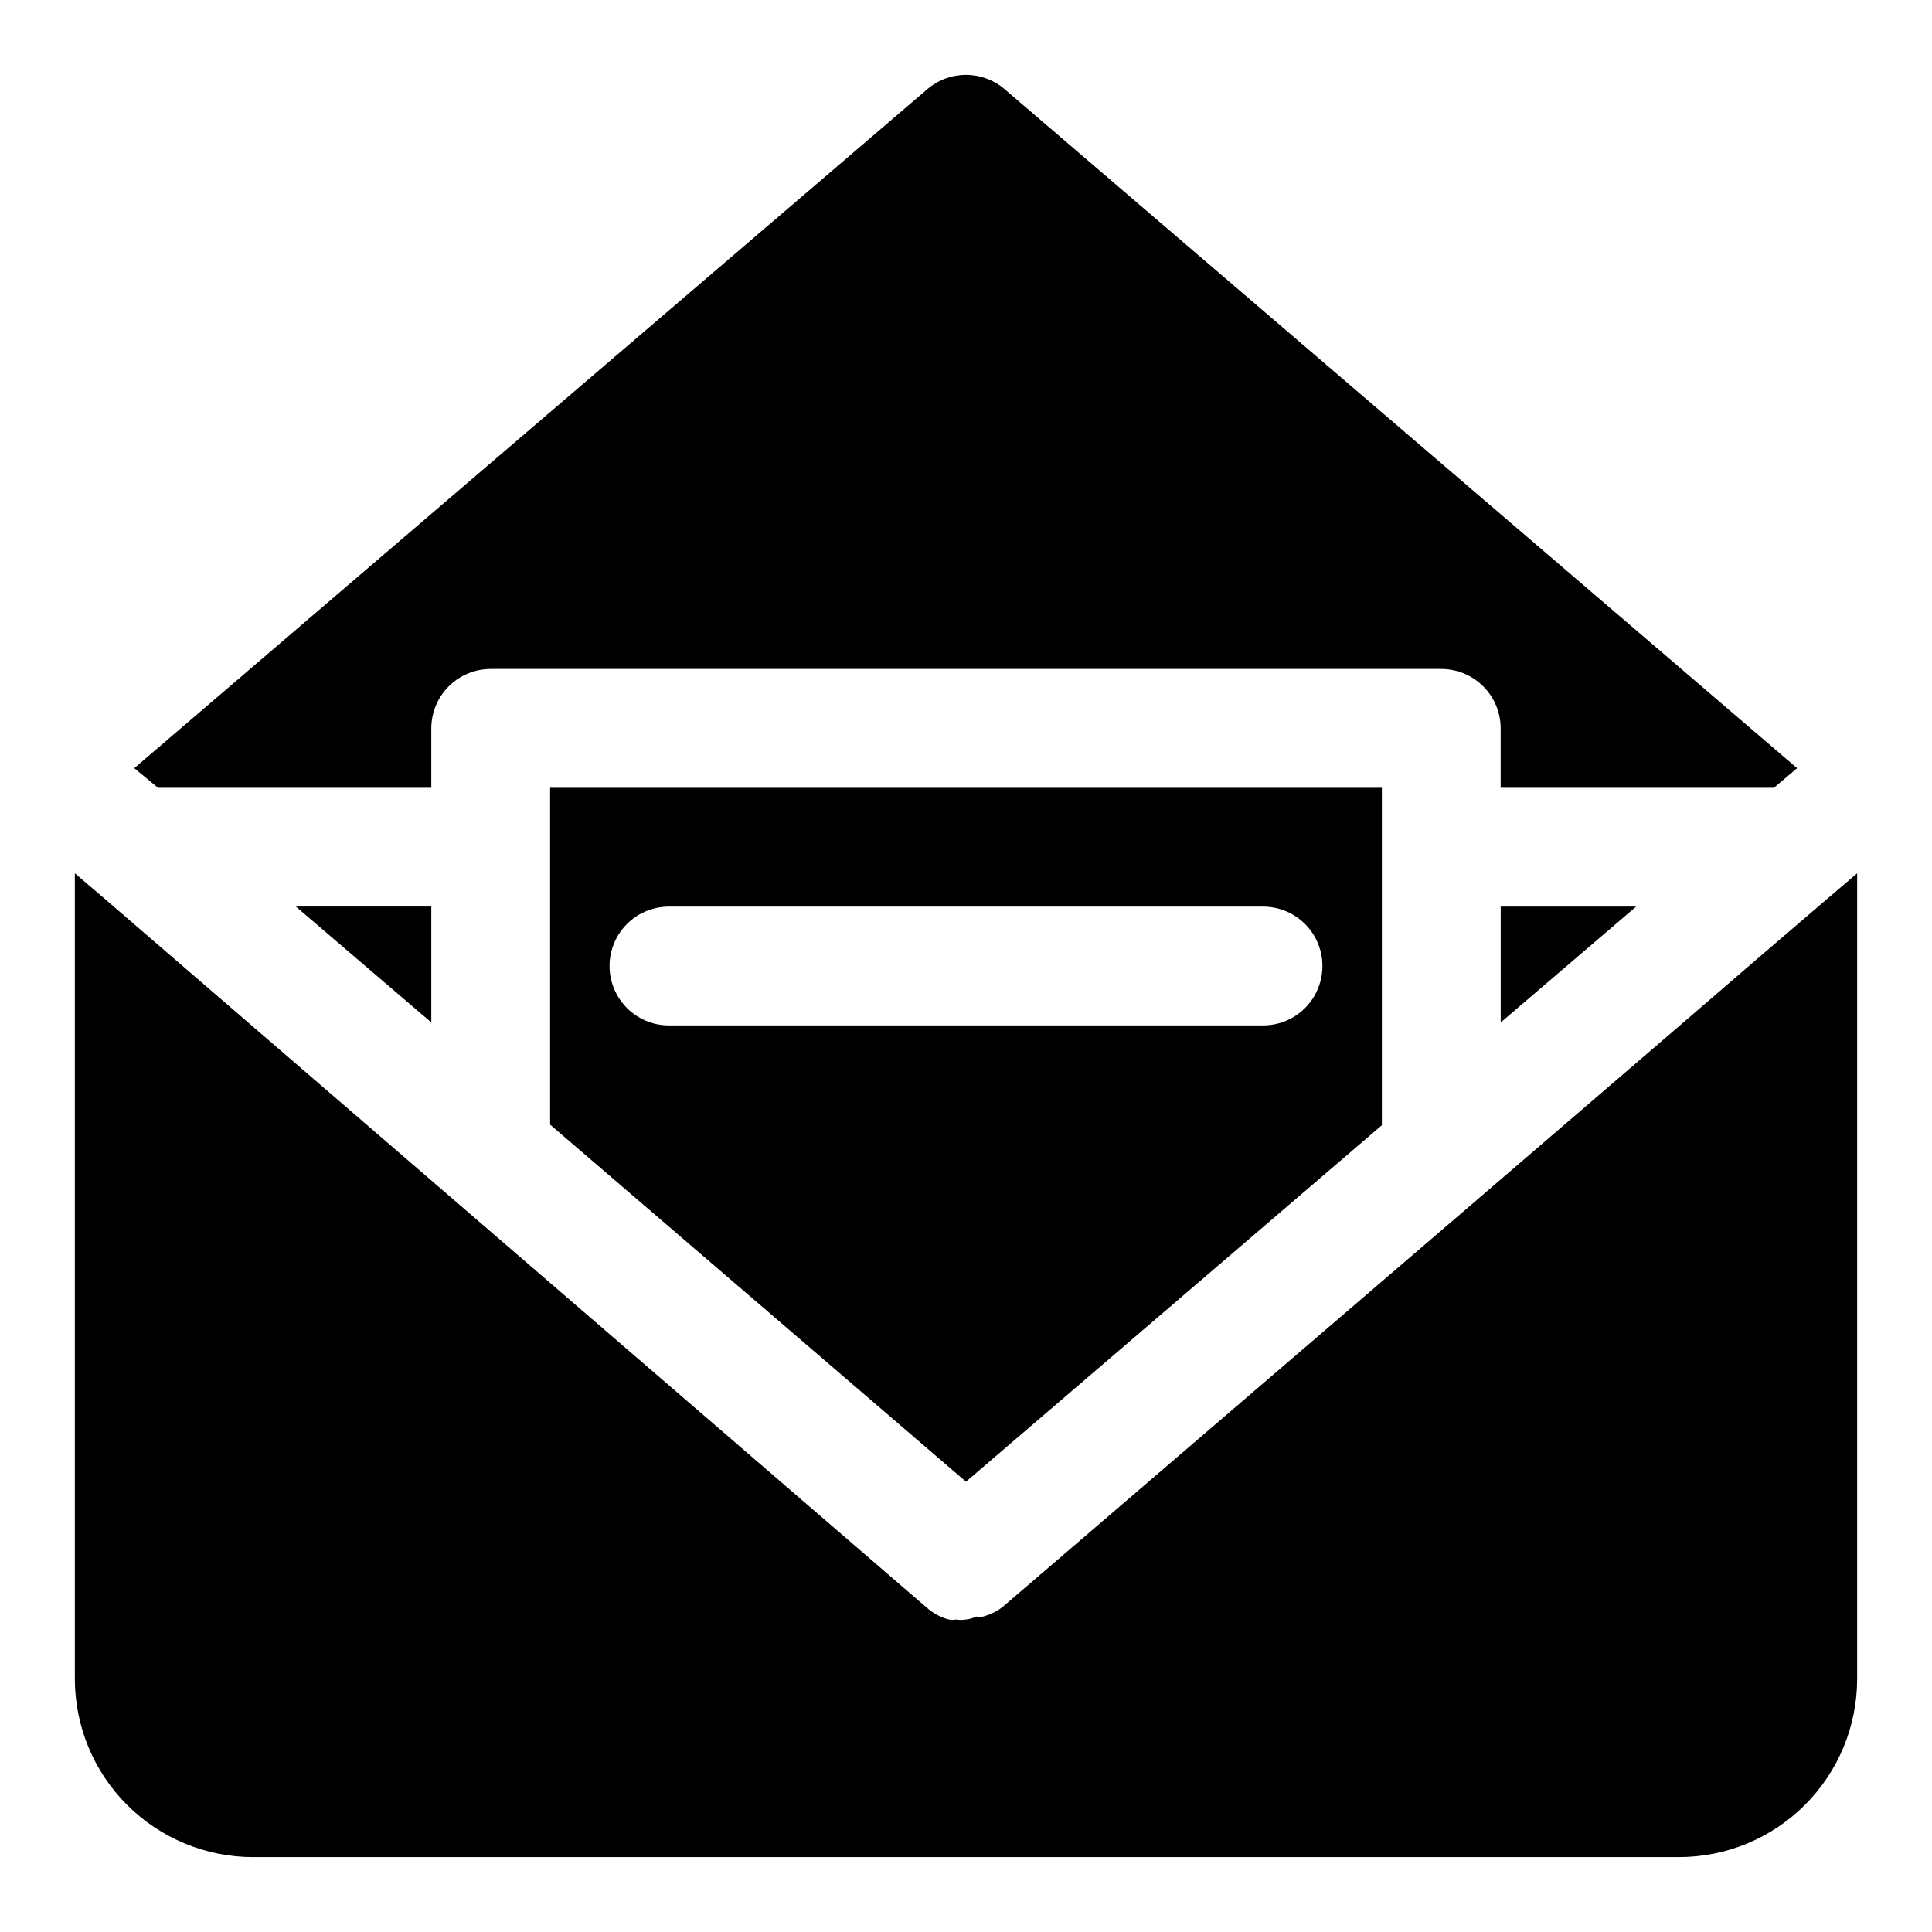 <?xml version="1.0" encoding="UTF-8"?>
<!-- The Best Svg Icon site in the world: iconSvg.co, Visit us! https://iconsvg.co -->
<svg fill="#000000" width="800px" height="800px" version="1.1" viewBox="144 144 512 512" xmlns="http://www.w3.org/2000/svg">
 <g>
  <path d="m632.85 378.27-4.25 3.621c-36.84 31.488 9.762-8.188-218.37 187.51-1.633 1.414-3.574 2.438-5.668 2.988-0.621 0.145-1.266 0.145-1.887 0-0.836 0.43-1.742 0.699-2.676 0.789-0.887 0.152-1.793 0.152-2.68 0-0.621 0.141-1.266 0.141-1.887 0-2.094-0.551-4.031-1.574-5.668-2.992l-218.37-188.3-4.25-3.621-3.309-2.836v213.49c0 12.527 4.977 24.543 13.836 33.398 8.859 8.859 20.871 13.836 33.398 13.836h377.86c12.527 0 24.543-4.977 33.398-13.836 8.859-8.855 13.836-20.871 13.836-33.398v-213.49z"/>
  <path d="m258.3 384.25h-35.895l35.895 30.703z"/>
  <path d="m541.7 414.96 35.895-30.703h-35.895z"/>
  <path d="m258.3 352.77v-15.742c0-4.176 1.66-8.18 4.613-11.133 2.953-2.953 6.957-4.613 11.133-4.613h251.9c4.176 0 8.184 1.66 11.133 4.613 2.953 2.953 4.613 6.957 4.613 11.133v15.742h72.422l6.141-5.195-210.03-179.95c-2.852-2.441-6.481-3.781-10.23-3.781-3.754 0-7.383 1.34-10.234 3.781l-210.18 179.95 6.297 5.195z"/>
  <path d="m400 536.66 110.21-94.465v-89.426h-220.42v89.27zm-78.723-152.4h157.44c5.625 0 10.824 3 13.633 7.871 2.812 4.871 2.812 10.875 0 15.746-2.809 4.871-8.008 7.871-13.633 7.871h-157.44c-5.625 0-10.82-3-13.633-7.871s-2.812-10.875 0-15.746 8.008-7.871 13.633-7.871z"/>
 </g>
</svg>